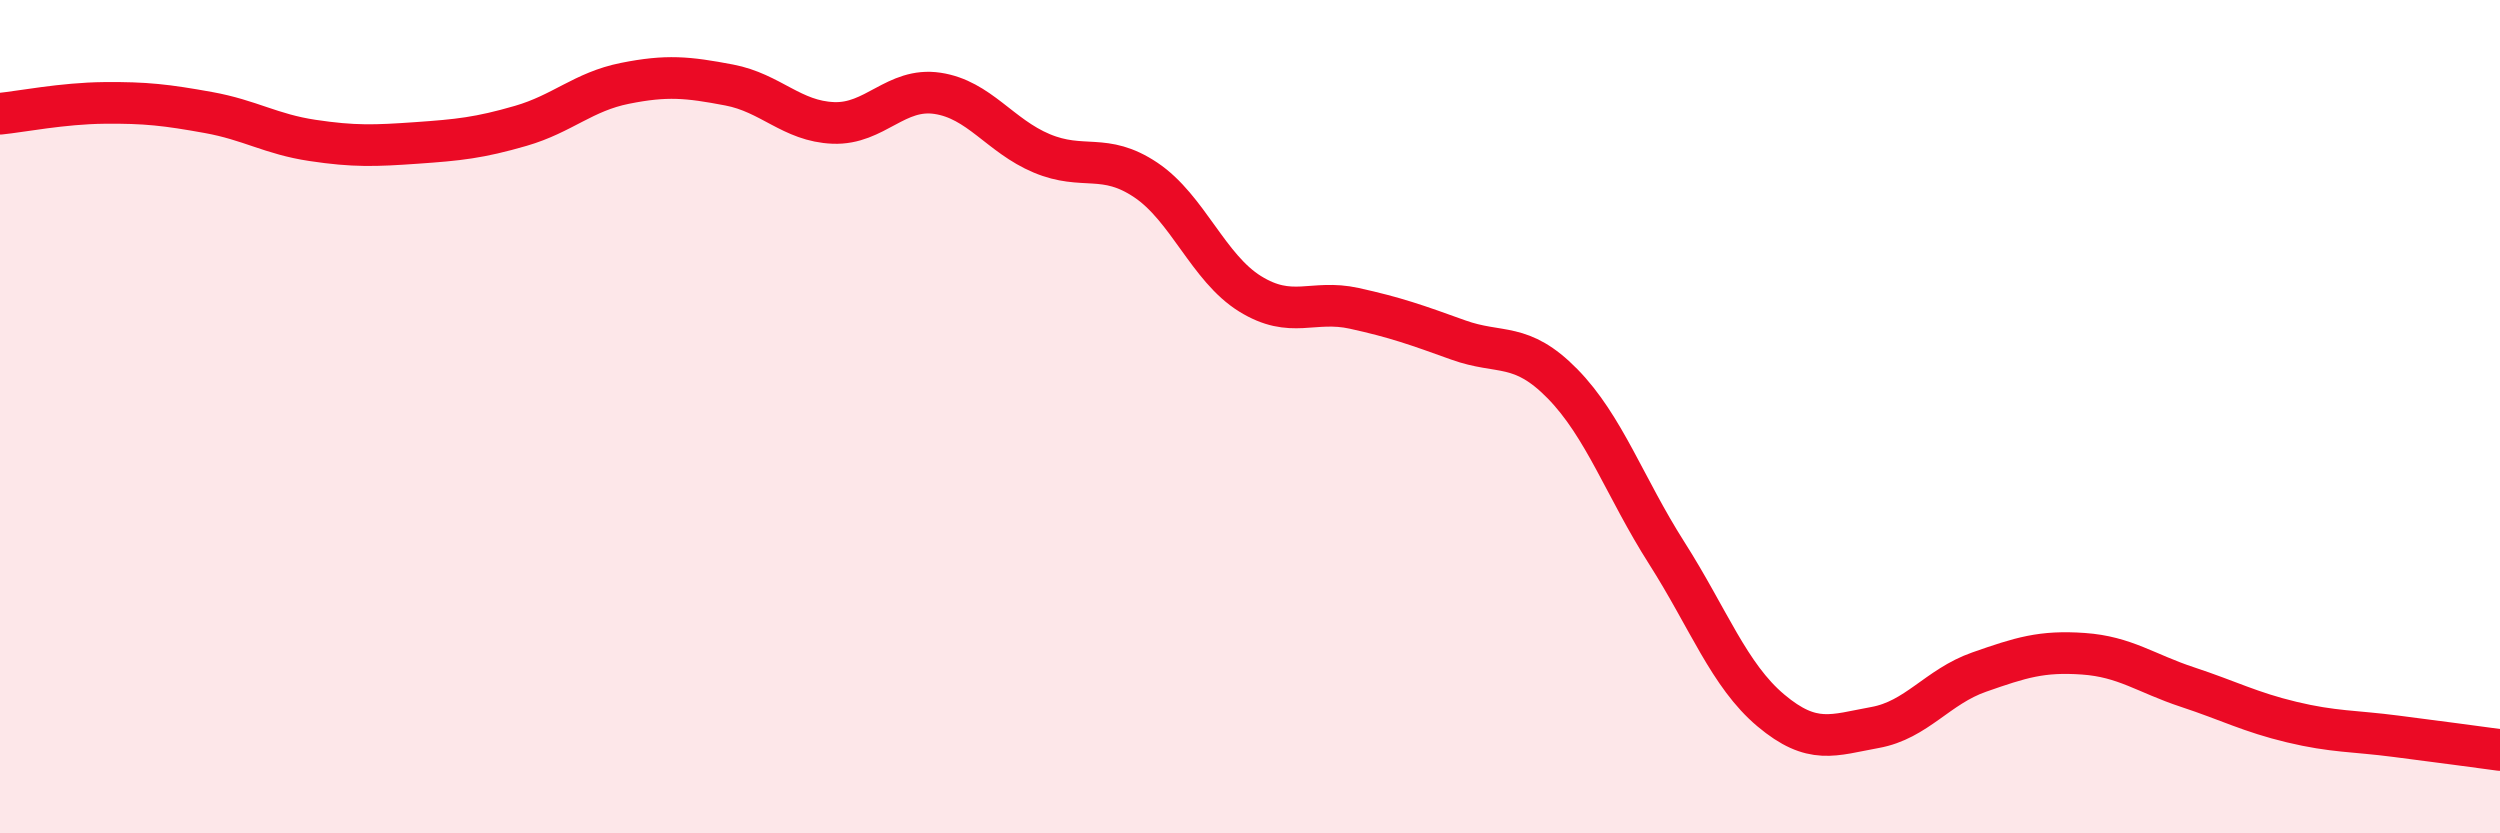 
    <svg width="60" height="20" viewBox="0 0 60 20" xmlns="http://www.w3.org/2000/svg">
      <path
        d="M 0,2.73 C 0.5,2.68 1.5,2.48 2.5,2.47 C 3.5,2.46 4,2.52 5,2.7 C 6,2.88 6.5,3.22 7.5,3.37 C 8.5,3.52 9,3.5 10,3.43 C 11,3.36 11.5,3.31 12.5,3.02 C 13.5,2.73 14,2.2 15,2 C 16,1.8 16.5,1.85 17.5,2.04 C 18.5,2.23 19,2.91 20,2.95 C 21,2.99 21.5,2.09 22.5,2.24 C 23.5,2.39 24,3.26 25,3.68 C 26,4.1 26.5,3.65 27.5,4.32 C 28.5,4.99 29,6.43 30,7.05 C 31,7.67 31.5,7.18 32.5,7.4 C 33.5,7.62 34,7.8 35,8.16 C 36,8.52 36.5,8.19 37.5,9.21 C 38.5,10.23 39,11.7 40,13.27 C 41,14.84 41.5,16.21 42.5,17.05 C 43.5,17.89 44,17.64 45,17.46 C 46,17.28 46.5,16.48 47.5,16.13 C 48.5,15.78 49,15.62 50,15.69 C 51,15.76 51.5,16.16 52.5,16.49 C 53.5,16.82 54,17.09 55,17.33 C 56,17.57 56.5,17.54 57.5,17.67 C 58.5,17.8 59.5,17.93 60,18L60 20L0 20Z"
        fill="#EB0A25"
        opacity="0.1"
        stroke-linecap="round"
        stroke-linejoin="round"
      />
      <path
        d="M 0,2.73 C 0.5,2.68 1.5,2.48 2.5,2.47 C 3.5,2.46 4,2.52 5,2.7 C 6,2.88 6.5,3.22 7.5,3.37 C 8.5,3.52 9,3.5 10,3.43 C 11,3.36 11.5,3.31 12.5,3.02 C 13.5,2.73 14,2.2 15,2 C 16,1.8 16.5,1.85 17.5,2.04 C 18.5,2.23 19,2.91 20,2.95 C 21,2.99 21.5,2.09 22.5,2.24 C 23.5,2.39 24,3.26 25,3.68 C 26,4.1 26.5,3.65 27.5,4.32 C 28.5,4.99 29,6.43 30,7.05 C 31,7.67 31.5,7.18 32.5,7.4 C 33.5,7.62 34,7.8 35,8.16 C 36,8.52 36.5,8.19 37.5,9.21 C 38.5,10.23 39,11.7 40,13.27 C 41,14.84 41.5,16.21 42.5,17.05 C 43.5,17.89 44,17.64 45,17.46 C 46,17.28 46.5,16.48 47.5,16.13 C 48.5,15.78 49,15.62 50,15.69 C 51,15.76 51.5,16.16 52.5,16.49 C 53.5,16.82 54,17.09 55,17.33 C 56,17.57 56.5,17.54 57.5,17.67 C 58.5,17.8 59.5,17.93 60,18"
        stroke="#EB0A25"
        stroke-width="1"
        fill="none"
        stroke-linecap="round"
        stroke-linejoin="round"
      />
    </svg>
  
